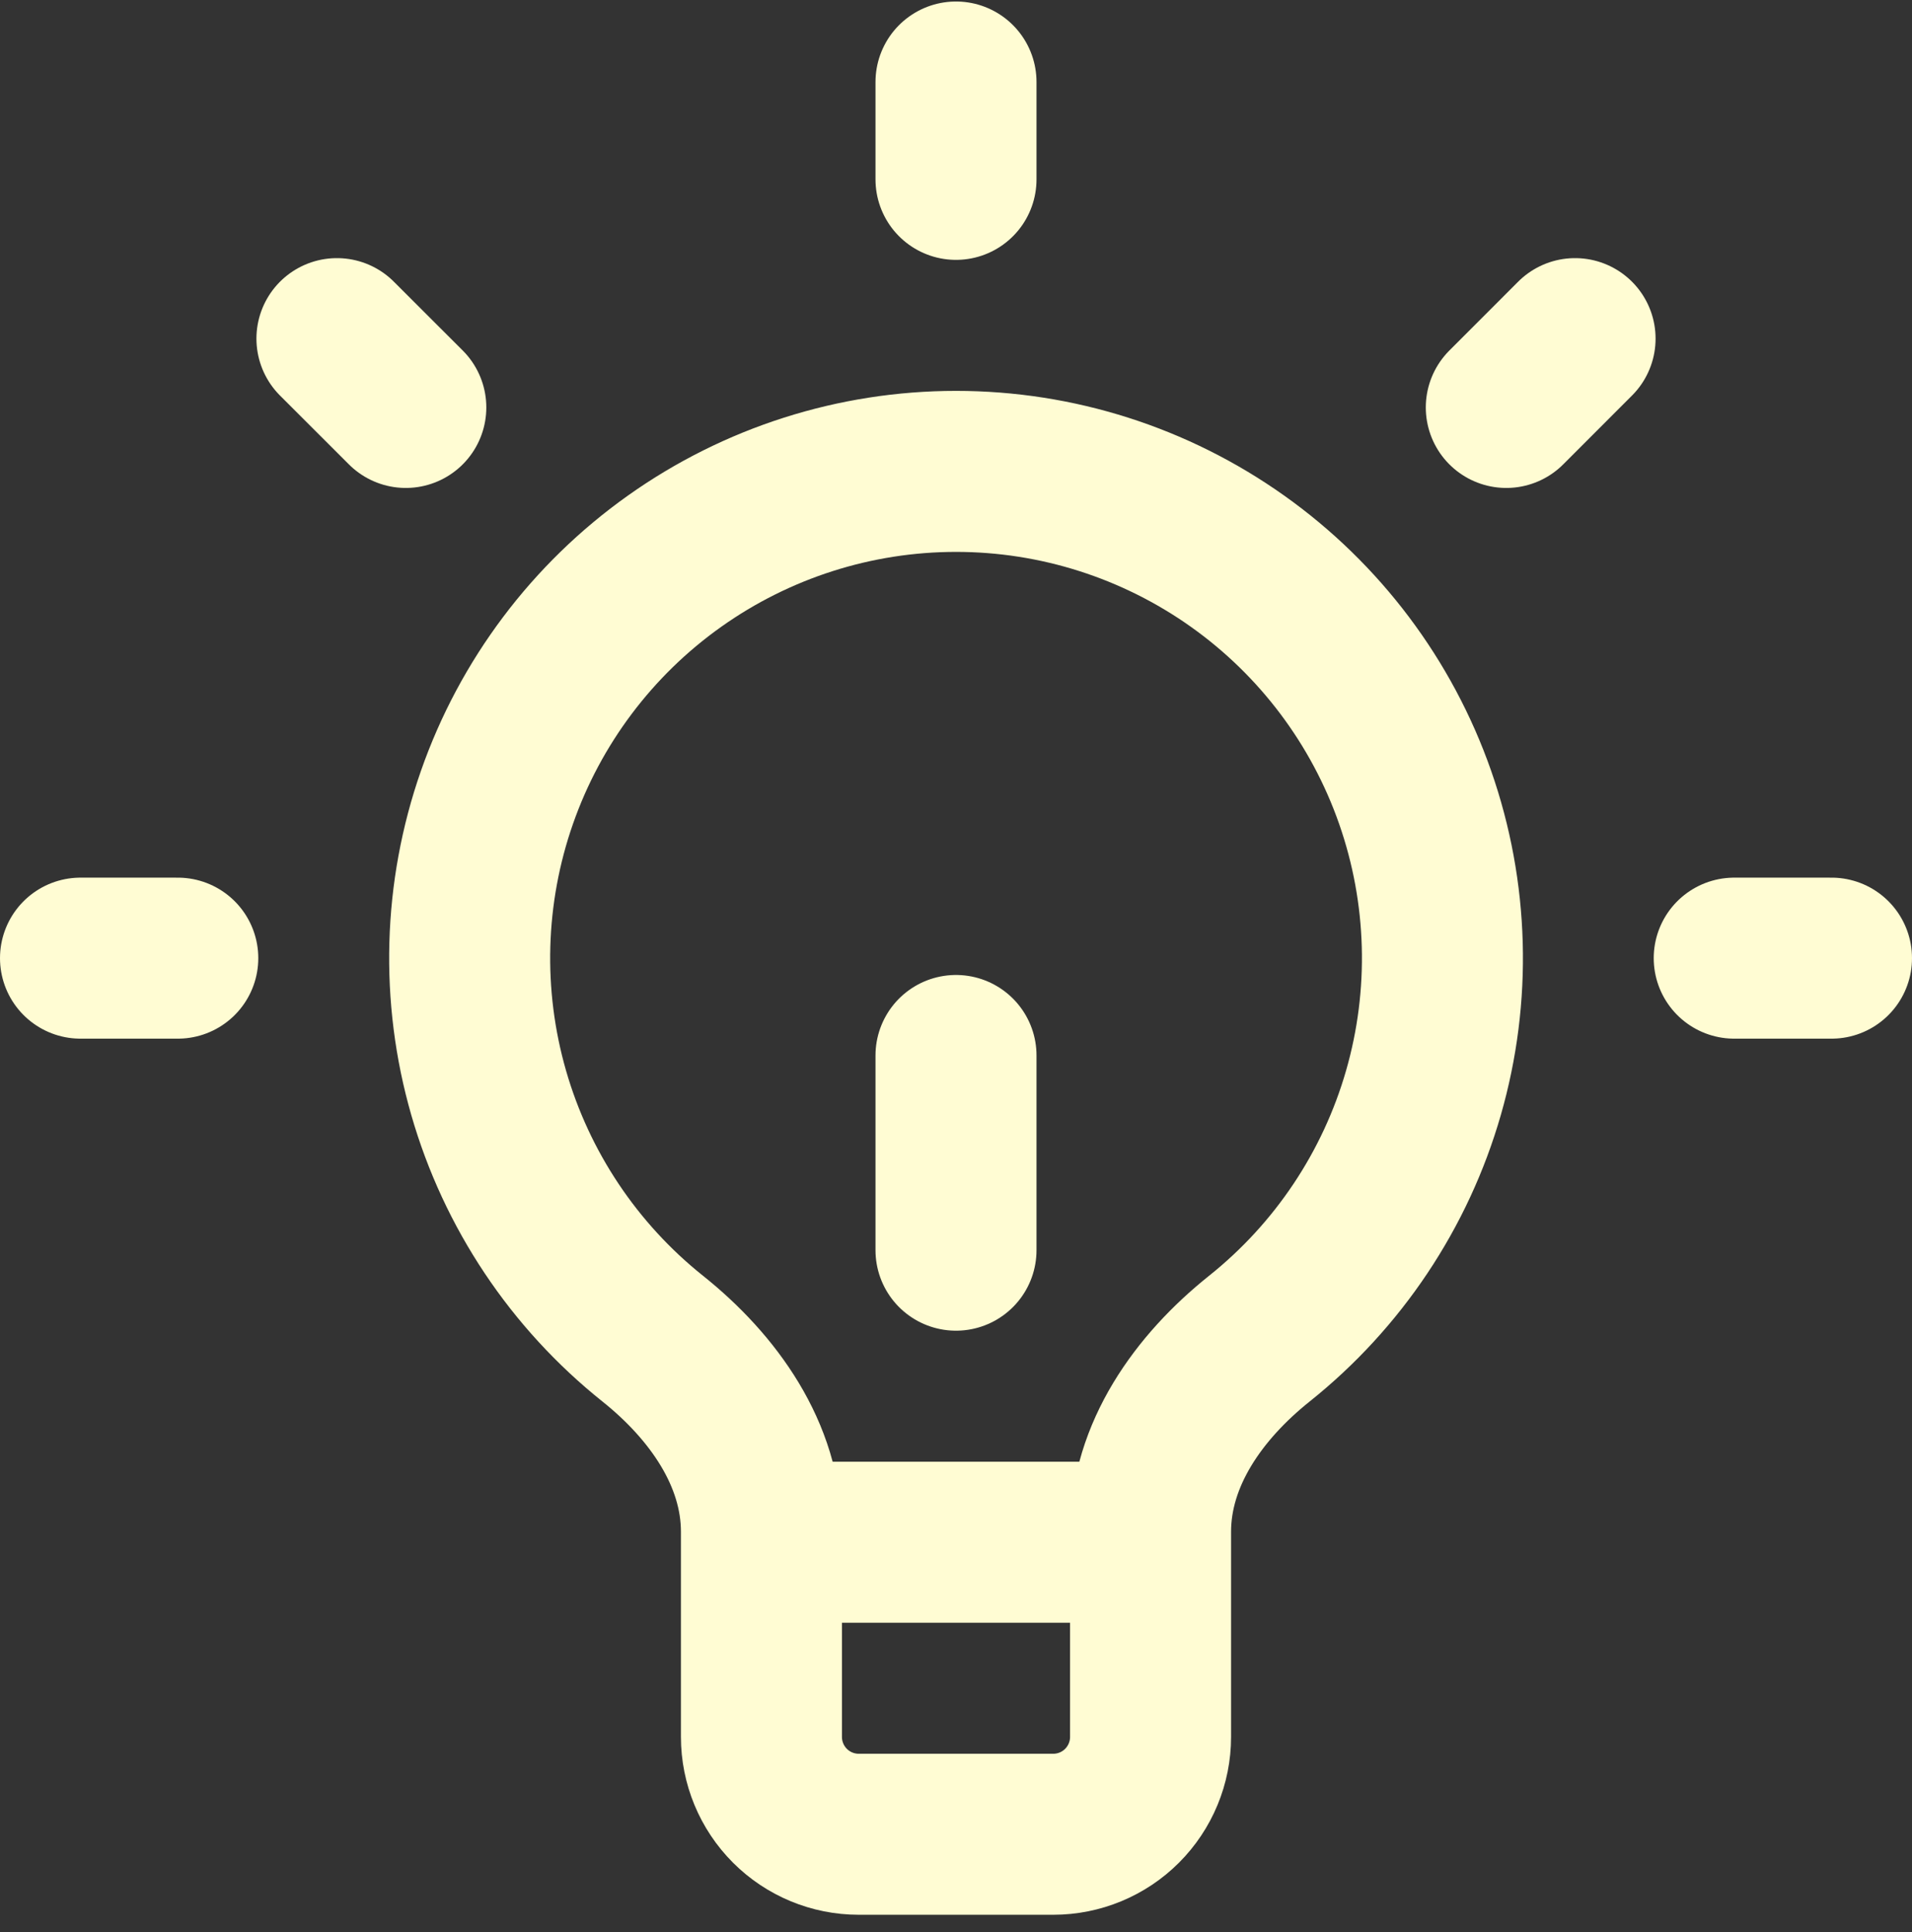 <svg width="95" height="96" viewBox="0 0 95 96" fill="none" xmlns="http://www.w3.org/2000/svg">
<rect x="0" y="0" width="95" height="96" fill="#333333" stroke="none"/>
<path d="M37.833 76.623V76.105C37.833 72.26 35.436 68.908 32.434 66.51C28.517 63.383 25.667 59.116 24.28 54.297C22.893 49.479 23.037 44.349 24.692 39.616C26.347 34.883 29.431 30.782 33.518 27.881C37.605 24.979 42.492 23.42 47.502 23.42C52.513 23.42 57.4 24.979 61.487 27.881C65.574 30.782 68.658 34.883 70.313 39.616C71.968 44.349 72.112 49.479 70.725 54.297C69.338 59.116 66.488 63.383 62.57 66.51C59.564 68.913 57.167 72.26 57.167 76.105V76.623M37.833 76.623V86.296C37.833 87.578 38.343 88.809 39.249 89.716C40.155 90.623 41.385 91.132 42.667 91.132H52.333C53.615 91.132 54.845 90.623 55.751 89.716C56.657 88.809 57.167 87.578 57.167 86.296V76.623M37.833 76.623H57.167M86.167 47.604H91M8.833 47.604H4M47.5 8.911V4.075M74.842 20.243L78.259 16.824M20.163 20.243L16.741 16.824M47.5 62.113V52.44" stroke="#FFFCD3" stroke-width="8" stroke-linecap="round" stroke-linejoin="round"/>
</svg>
